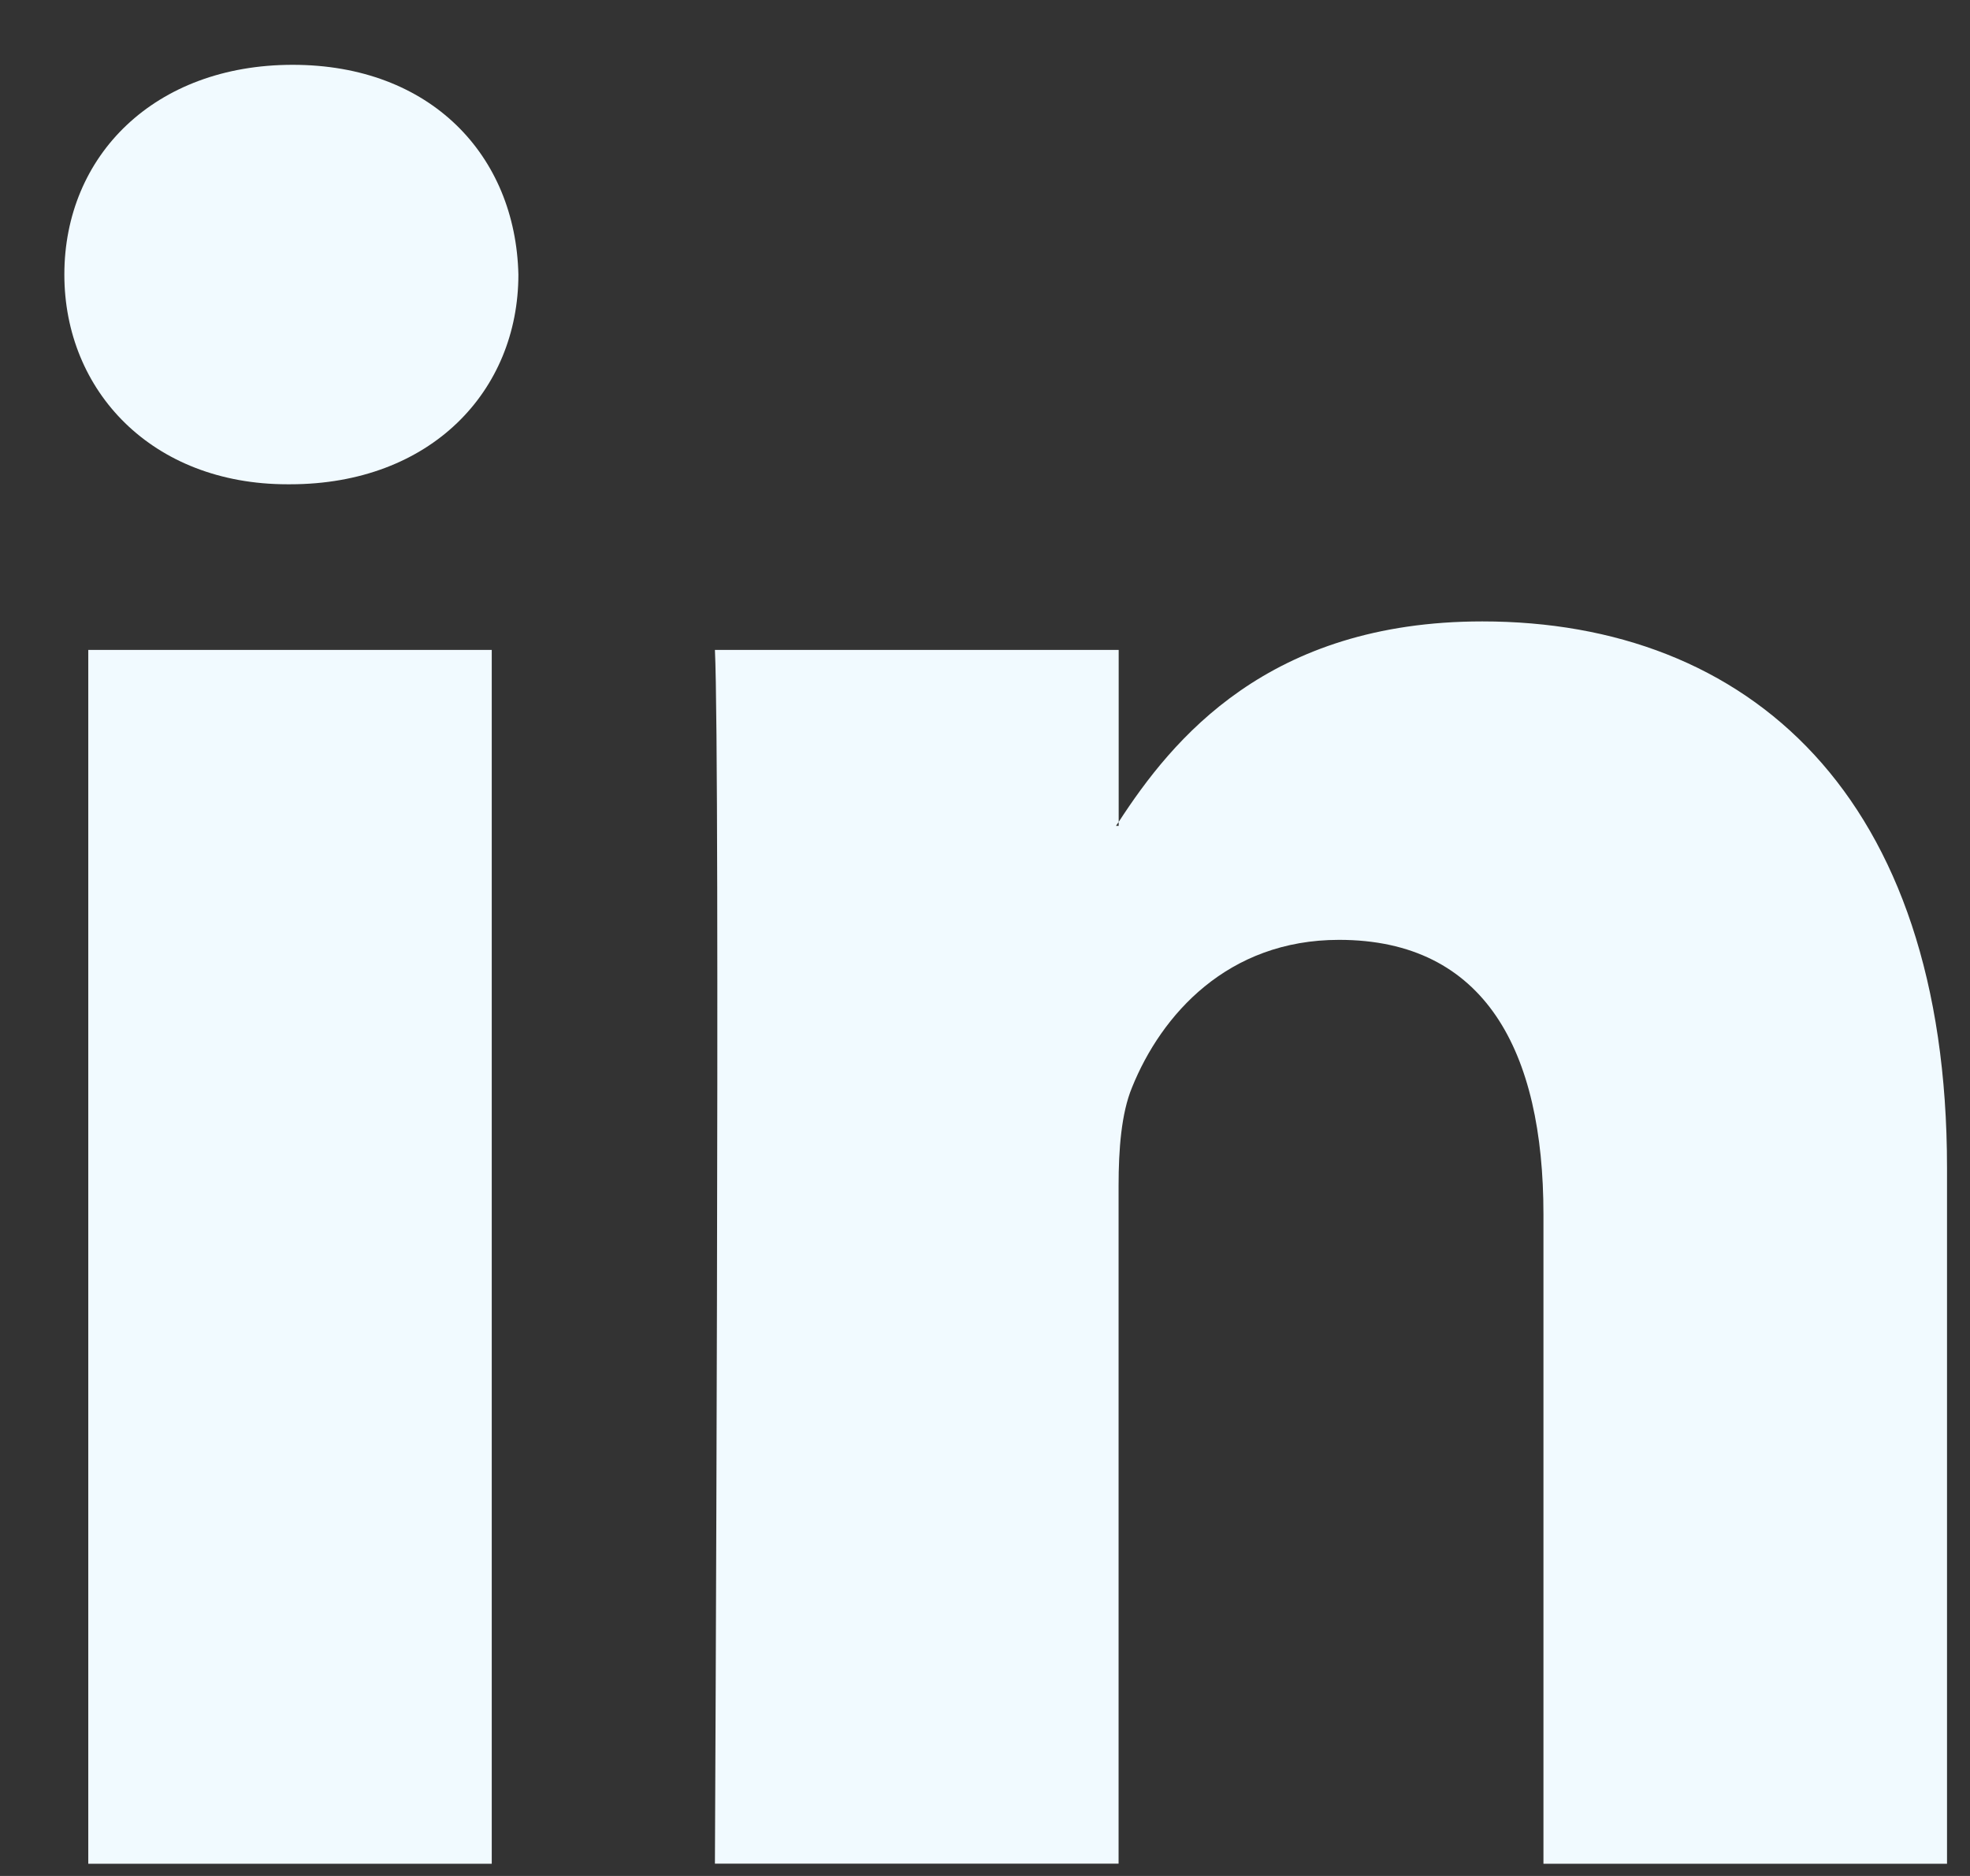 <svg width="21" height="20" viewBox="0 0 21 20" fill="none" xmlns="http://www.w3.org/2000/svg">
<rect x="0" y="0" width="21" height="20" fill="#333333" stroke="none"/>
<path d="M20.755 12.449V19.87H16.453V12.946C16.453 11.207 15.831 10.02 14.274 10.02C13.085 10.02 12.379 10.82 12.067 11.594C11.953 11.87 11.924 12.254 11.924 12.642V19.869H7.621C7.621 19.869 7.679 8.143 7.621 6.929H11.925V8.763C11.916 8.777 11.904 8.791 11.896 8.805H11.925V8.763C12.496 7.883 13.516 6.625 15.802 6.625C18.633 6.625 20.755 8.475 20.755 12.449ZM3.12 0.691C1.648 0.691 0.686 1.658 0.686 2.927C0.686 4.169 1.621 5.163 3.064 5.163H3.092C4.592 5.163 5.526 4.169 5.526 2.927C5.497 1.658 4.592 0.691 3.12 0.691ZM0.941 19.87H5.242V6.929H0.941V19.87Z" fill="#F1FAFF"/>
</svg>
